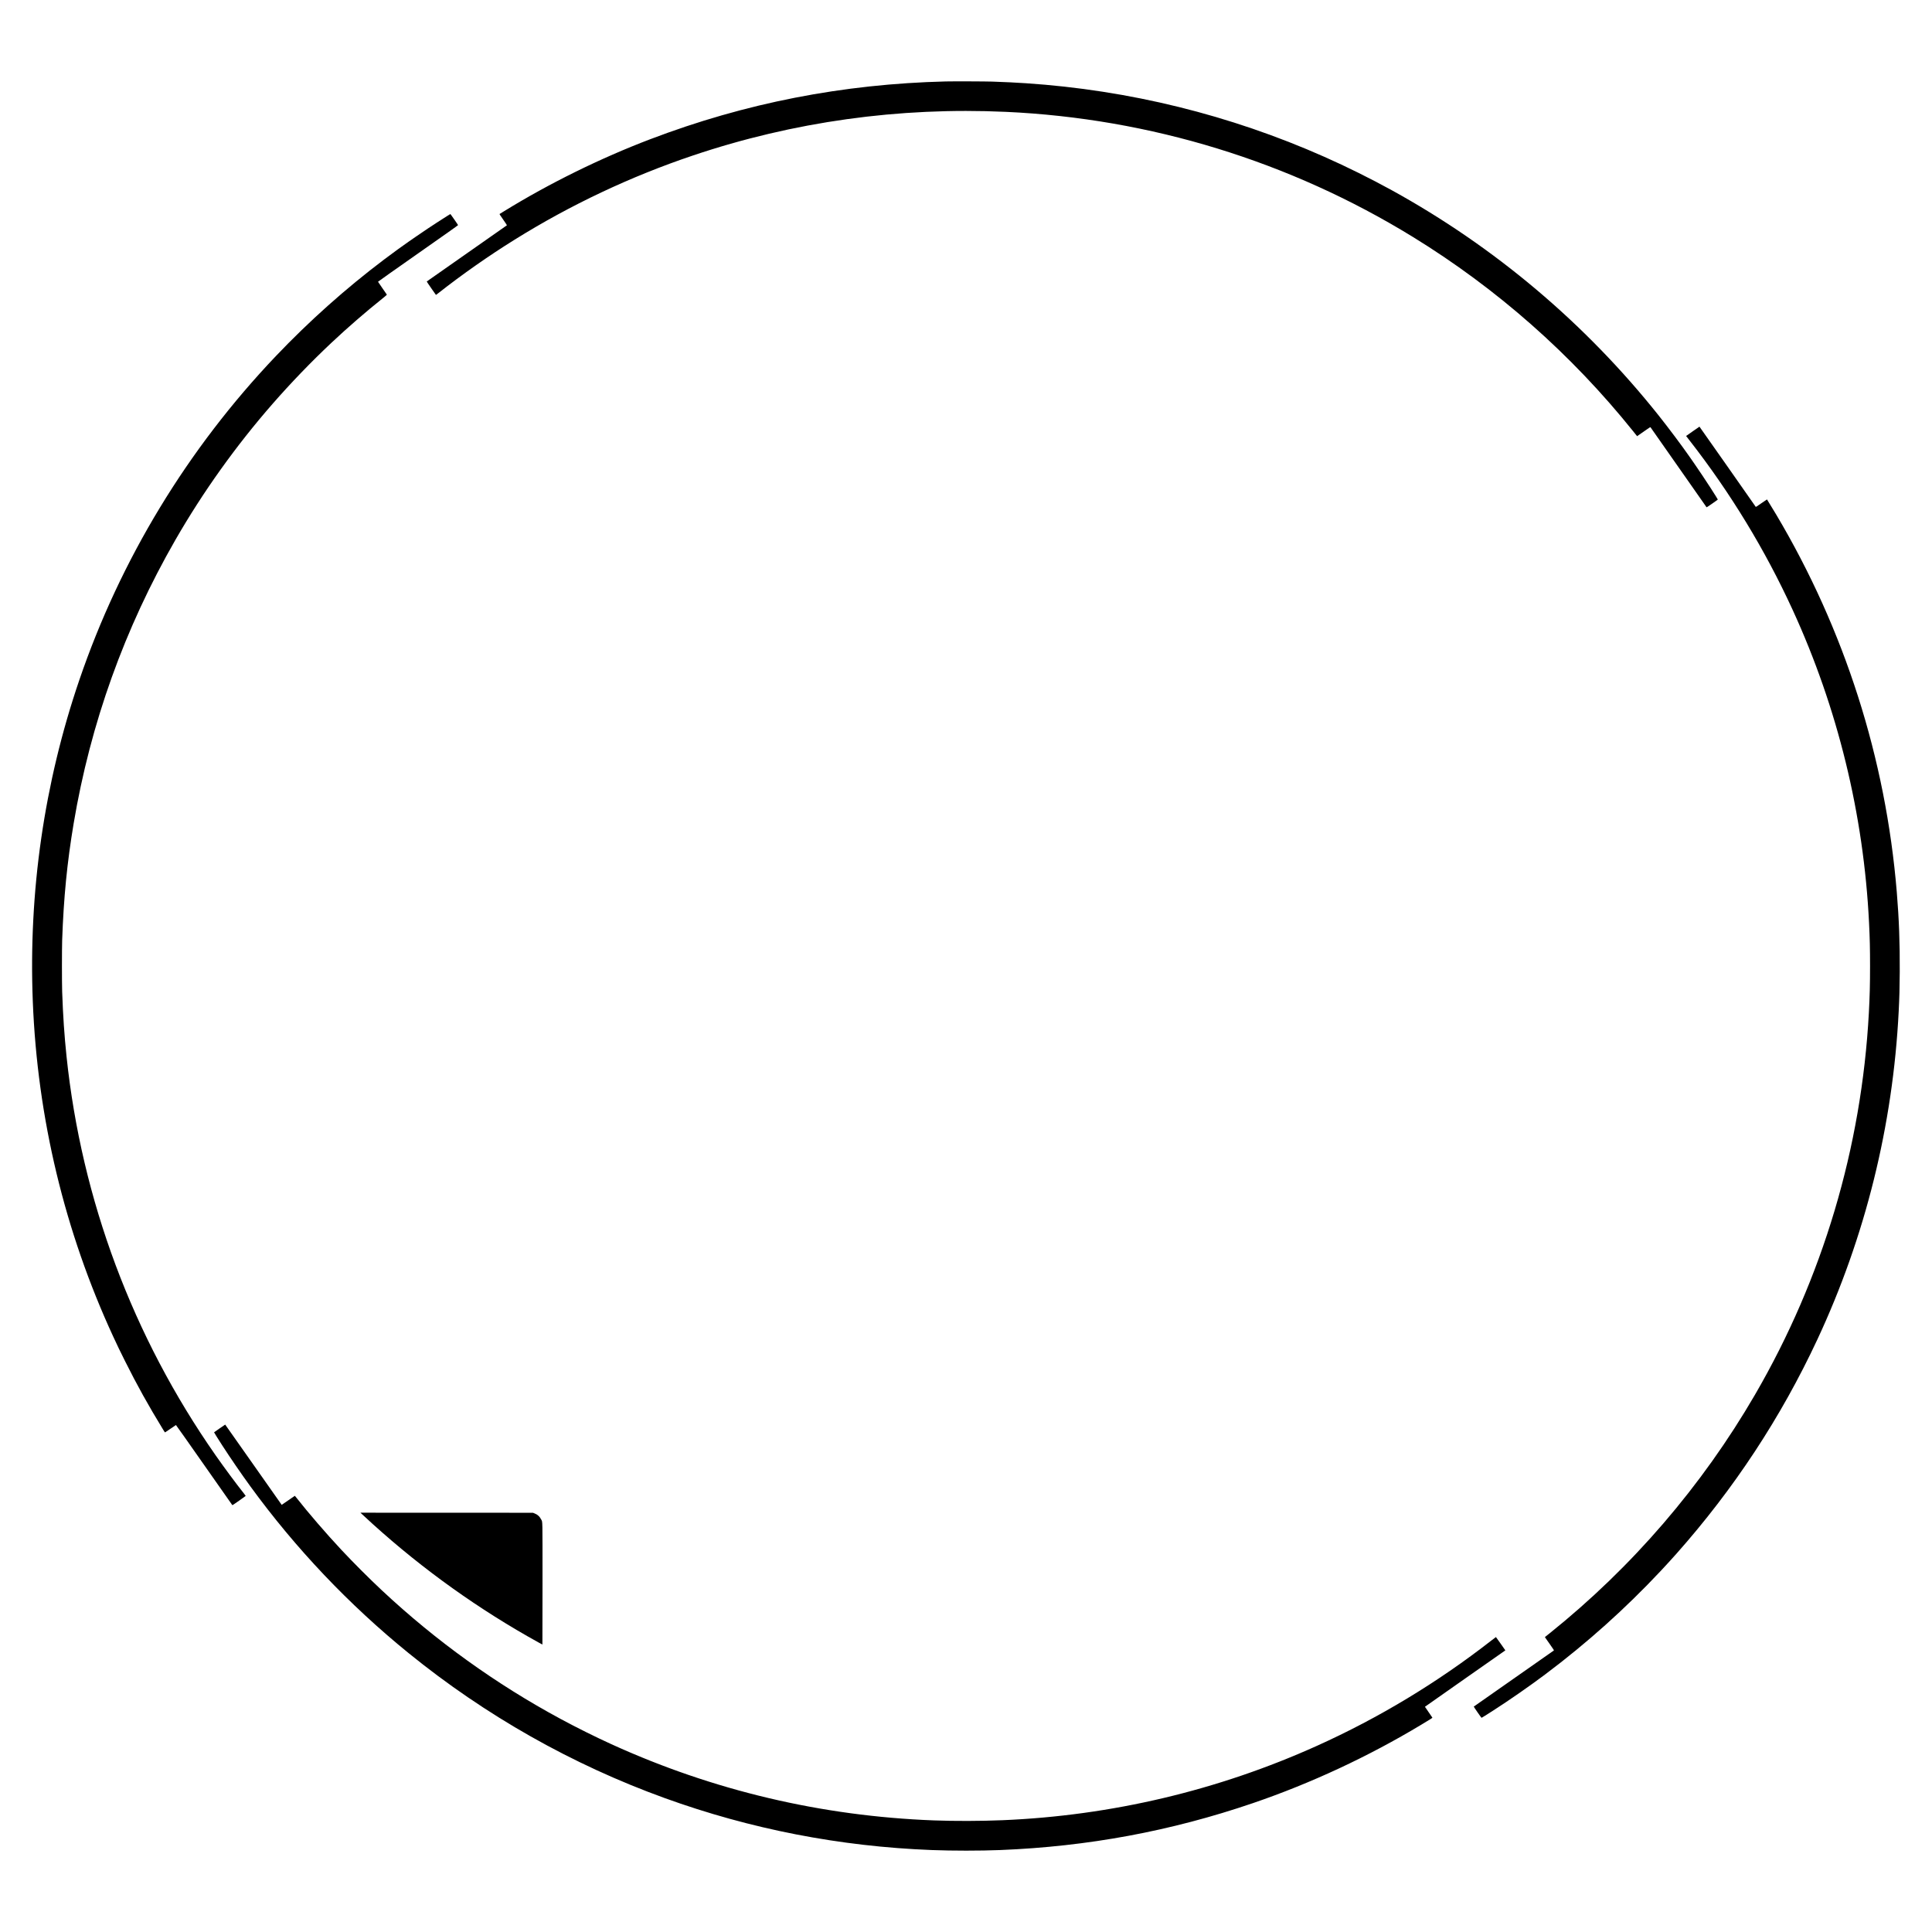 <?xml version="1.0" encoding="UTF-8" standalone="yes"?>
<svg version="1.0" xmlns="http://www.w3.org/2000/svg" width="3000mm" height="3000mm" viewBox="0 0 11339 11339" preserveAspectRatio="xMidYMid meet">
  <g transform="translate(0,11339) scale(0.1,-0.1)" fill="#000000" stroke="none">
    <path d="M55505 108610 c-6046 -150 -11771 -1269 -17345 -3392 -2918 -1111
-5918 -2588 -8555 -4212 -148 -91 -276 -170 -284 -175 -11 -6 38 -82 213 -332
124 -178 223 -326 218 -330 -4 -4 -1062 -746 -2352 -1649 -1290 -903 -2349
-1645 -2353 -1650 -5 -4 114 -183 263 -396 150 -214 274 -391 276 -393 2 -2
65 45 141 105 1402 1102 2947 2185 4484 3142 3277 2041 6799 3704 10449 4933
5895 1986 12098 2851 18380 2564 8466 -388 16660 -2905 23870 -7333 4934
-3030 9313 -6892 12938 -11409 l234 -293 97 67 c53 37 226 159 386 270 228
160 292 200 301 191 6 -7 748 -1066 1649 -2353 900 -1287 1641 -2344 1645
-2349 9 -9 660 442 660 457 0 11 -164 272 -433 692 -244 380 -709 1076 -959
1435 -114 162 -243 349 -289 415 -403 583 -1230 1685 -1807 2410 -4298 5393
-9614 9878 -15642 13197 -1248 687 -2647 1381 -3960 1963 -5545 2459 -11452
3915 -17520 4320 -606 40 -1199 69 -1970 96 -381 13 -2306 20 -2735 9z"/>
    <path d="M26230 100704 c-510 -325 -717 -459 -1115 -723 -236 -157 -556 -374
-710 -482 -154 -107 -338 -235 -409 -283 -307 -210 -941 -671 -1456 -1059
-2249 -1697 -4392 -3610 -6346 -5662 -5187 -5449 -9128 -11945 -11542 -19025
-2060 -6040 -2982 -12421 -2727 -18860 272 -6846 1870 -13499 4724 -19673 256
-554 389 -829 688 -1427 712 -1425 1348 -2569 2239 -4028 70 -115 104 -161
115 -158 8 2 152 99 319 216 167 117 309 213 316 214 7 1 751 -1054 1654
-2344 903 -1290 1647 -2350 1654 -2356 8 -9 108 56 398 260 213 149 388 276
388 281 0 6 -39 60 -87 120 -488 615 -1161 1523 -1680 2265 -4858 6950 -7866
14998 -8748 23405 -131 1257 -206 2360 -257 3810 -17 485 -17 2523 0 3010 88
2504 291 4565 672 6840 986 5881 2991 11472 5978 16665 1613 2806 3555 5524
5697 7975 1085 1242 2267 2468 3445 3576 970 911 2008 1812 3048 2643 135 109
221 184 218 192 -3 7 -120 178 -262 379 -141 202 -257 373 -258 380 0 8 1057
754 2349 1660 1640 1148 2350 1651 2349 1663 -1 18 -443 653 -453 651 -3 0
-94 -57 -201 -125z"/>
    <path d="M99370 88092 c-201 -141 -376 -264 -389 -274 l-23 -16 213 -274
c2396 -3073 4425 -6410 6041 -9933 2647 -5771 4169 -12001 4483 -18360 46
-943 59 -1479 59 -2540 0 -1101 -17 -1762 -69 -2740 -427 -7918 -2712 -15586
-6683 -22420 -3113 -5358 -7202 -10111 -12039 -13993 l-293 -234 67 -97 c37
-53 159 -226 270 -386 160 -227 200 -292 191 -301 -7 -6 -1066 -748 -2353
-1649 -1287 -900 -2344 -1641 -2349 -1645 -9 -9 442 -660 457 -660 11 0 275
166 692 433 946 608 2129 1430 3050 2121 2437 1828 4703 3859 6781 6076 308
329 640 693 900 985 3387 3814 6148 8010 8286 12590 2814 6028 4435 12570
4773 19255 43 861 55 1321 62 2325 10 1664 -42 3091 -173 4670 -647 7851
-3061 15406 -7083 22173 -165 277 -526 870 -536 880 -2 2 -149 -98 -327 -222
-296 -207 -324 -225 -336 -209 -7 10 -751 1072 -1653 2361 -903 1288 -1644
2342 -1647 2341 -4 0 -171 -116 -372 -257z"/>
    <path d="M12887 29555 c-175 -123 -321 -225 -323 -228 -5 -5 210 -349 479
-767 461 -715 1125 -1682 1647 -2399 2653 -3644 5787 -6948 9290 -9792 4514
-3665 9591 -6540 15029 -8508 5027 -1820 10281 -2843 15676 -3051 1229 -47
2831 -47 4015 0 5150 206 10016 1109 14830 2752 3404 1162 6795 2742 9895
4610 553 333 646 392 642 408 -2 8 -101 154 -221 324 -119 170 -216 311 -216
315 0 3 1045 737 2322 1631 1277 894 2338 1637 2359 1652 l38 28 -272 389
c-150 215 -276 390 -280 391 -4 0 -128 -94 -275 -208 -3161 -2464 -6590 -4534
-10227 -6174 -5811 -2620 -12074 -4102 -18465 -4367 -1270 -53 -2791 -57
-4020 -11 -6599 249 -12969 1755 -18940 4478 -937 427 -2026 969 -2955 1470
-3803 2050 -7332 4588 -10500 7551 -777 728 -1652 1603 -2385 2386 -880 941
-1948 2179 -2633 3053 -49 61 -91 112 -94 112 -3 0 -176 -119 -384 -265 -209
-146 -383 -265 -387 -265 -5 0 -751 1060 -1657 2355 -907 1295 -1654 2355
-1659 2355 -6 -1 -154 -102 -329 -225z"/>
    <path d="M21220 24547 c110 -104 433 -402 655 -603 2972 -2687 6250 -5028
9752 -6962 111 -62 204 -112 207 -112 4 0 6 1595 6 3545 0 3970 7 3624 -75
3790 -89 181 -223 301 -417 373 l-73 27 -5060 2 -5060 2 65 -62z"/>
  </g>
</svg>